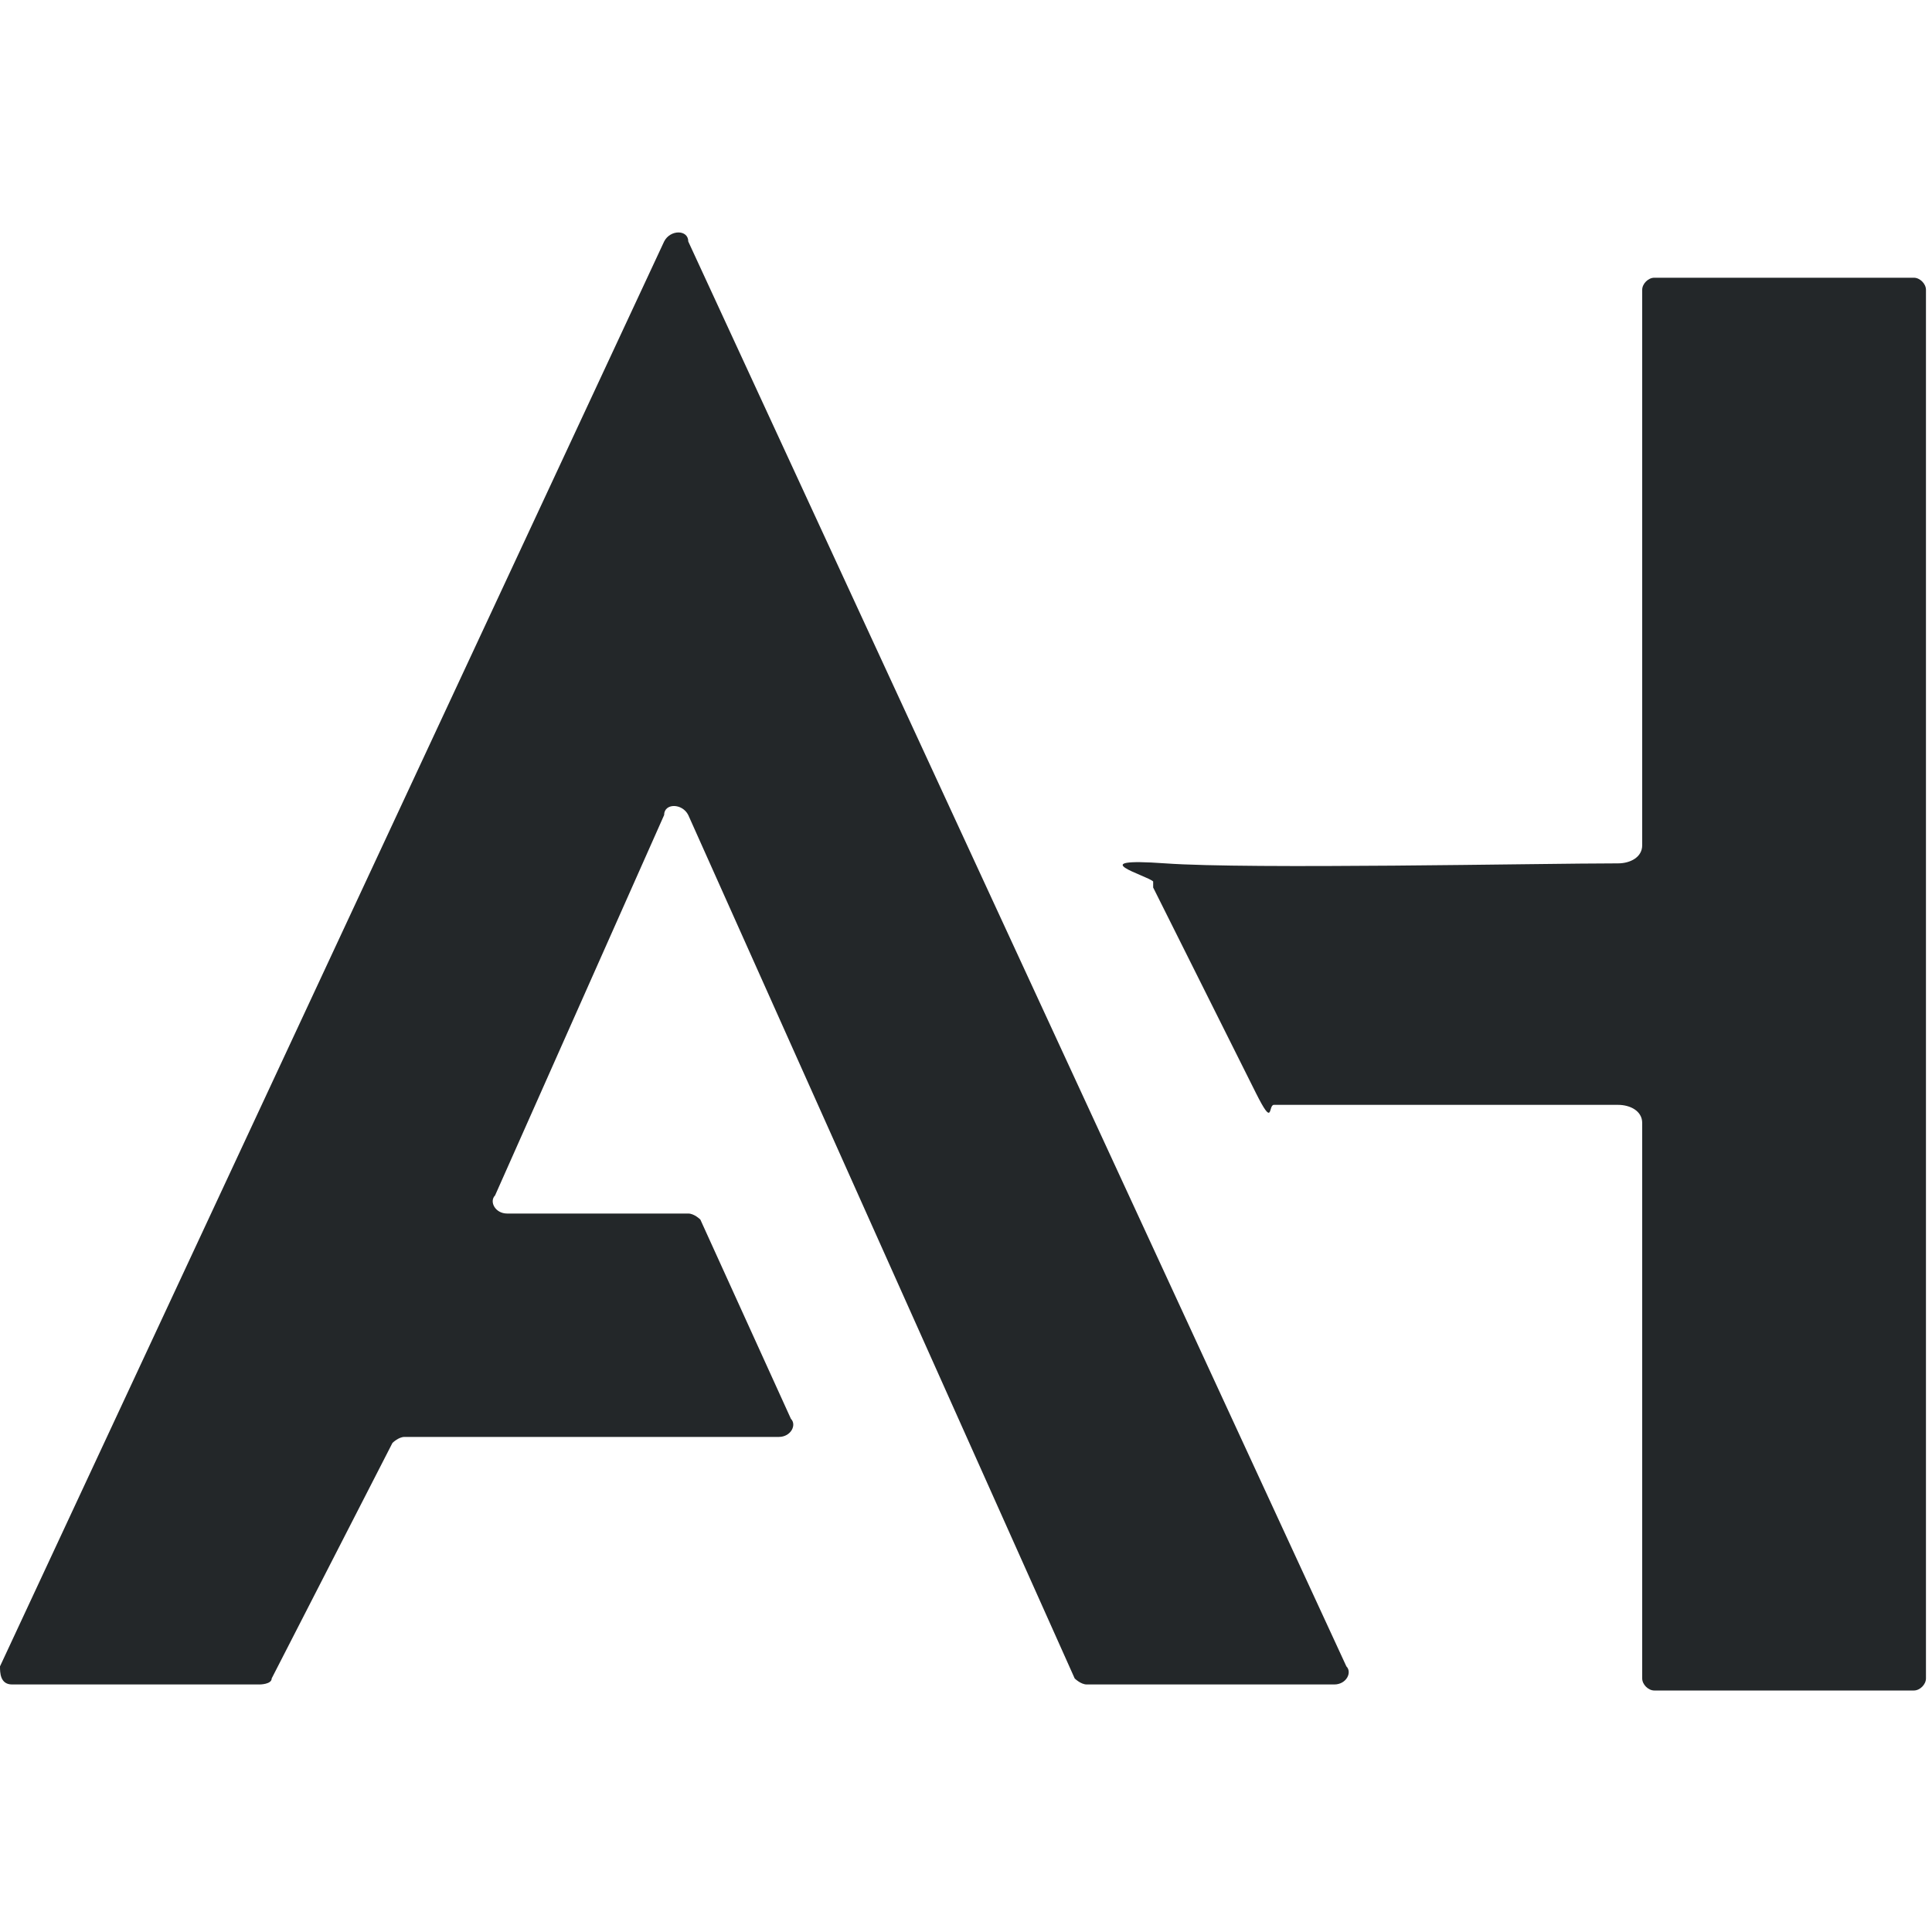 <?xml version="1.0" encoding="UTF-8"?>
<svg xmlns="http://www.w3.org/2000/svg" version="1.1" viewBox="0 0 32 32">
  <defs>
    <style>
      .cls-1 {
        fill: #fff;
      }

      .cls-2 {
        fill: #232729;
      }
    </style>
  </defs>
  <!-- Generator: Adobe Illustrator 28.6.0, SVG Export Plug-In . SVG Version: 1.2.0 Build 709)  -->
  <g>
    <g id="Layer_1">
      <rect class="cls-1" width="32" height="32"/>
      <g>
        <path class="cls-2" d="M19.1,14.7c.4.8,1.4,2.8,1.7,3.4s.2.2.3.2h5.7c.2,0,.4.1.4.3v9.2c0,.1.1.2.2.2h4.3c.1,0,.2-.1.2-.2V4.8c0-.1-.1-.2-.2-.2h-4.3c-.1,0-.2.1-.2.2v9.2c0,.2-.2.3-.4.3-1.3,0-6.1.1-7.5,0s-.3.2-.2.3Z"/>
        <path class="cls-2" d="M.2,27.9h4.1c0,0,.2,0,.2-.1l2-3.9c0,0,.1-.1.2-.1h6.2c.2,0,.3-.2.2-.3l-1.5-3.3c0,0-.1-.1-.2-.1h-3c-.2,0-.3-.2-.2-.3l2.8-6.3c0-.2.3-.2.4,0l6.4,14.3c0,0,.1.1.2.1h4.1c.2,0,.3-.2.2-.3L11.4,4c0-.2-.3-.2-.4,0L0,27.6c0,.1,0,.3.2.3Z"/>
      </g>
    </g>
  </g>
</svg>